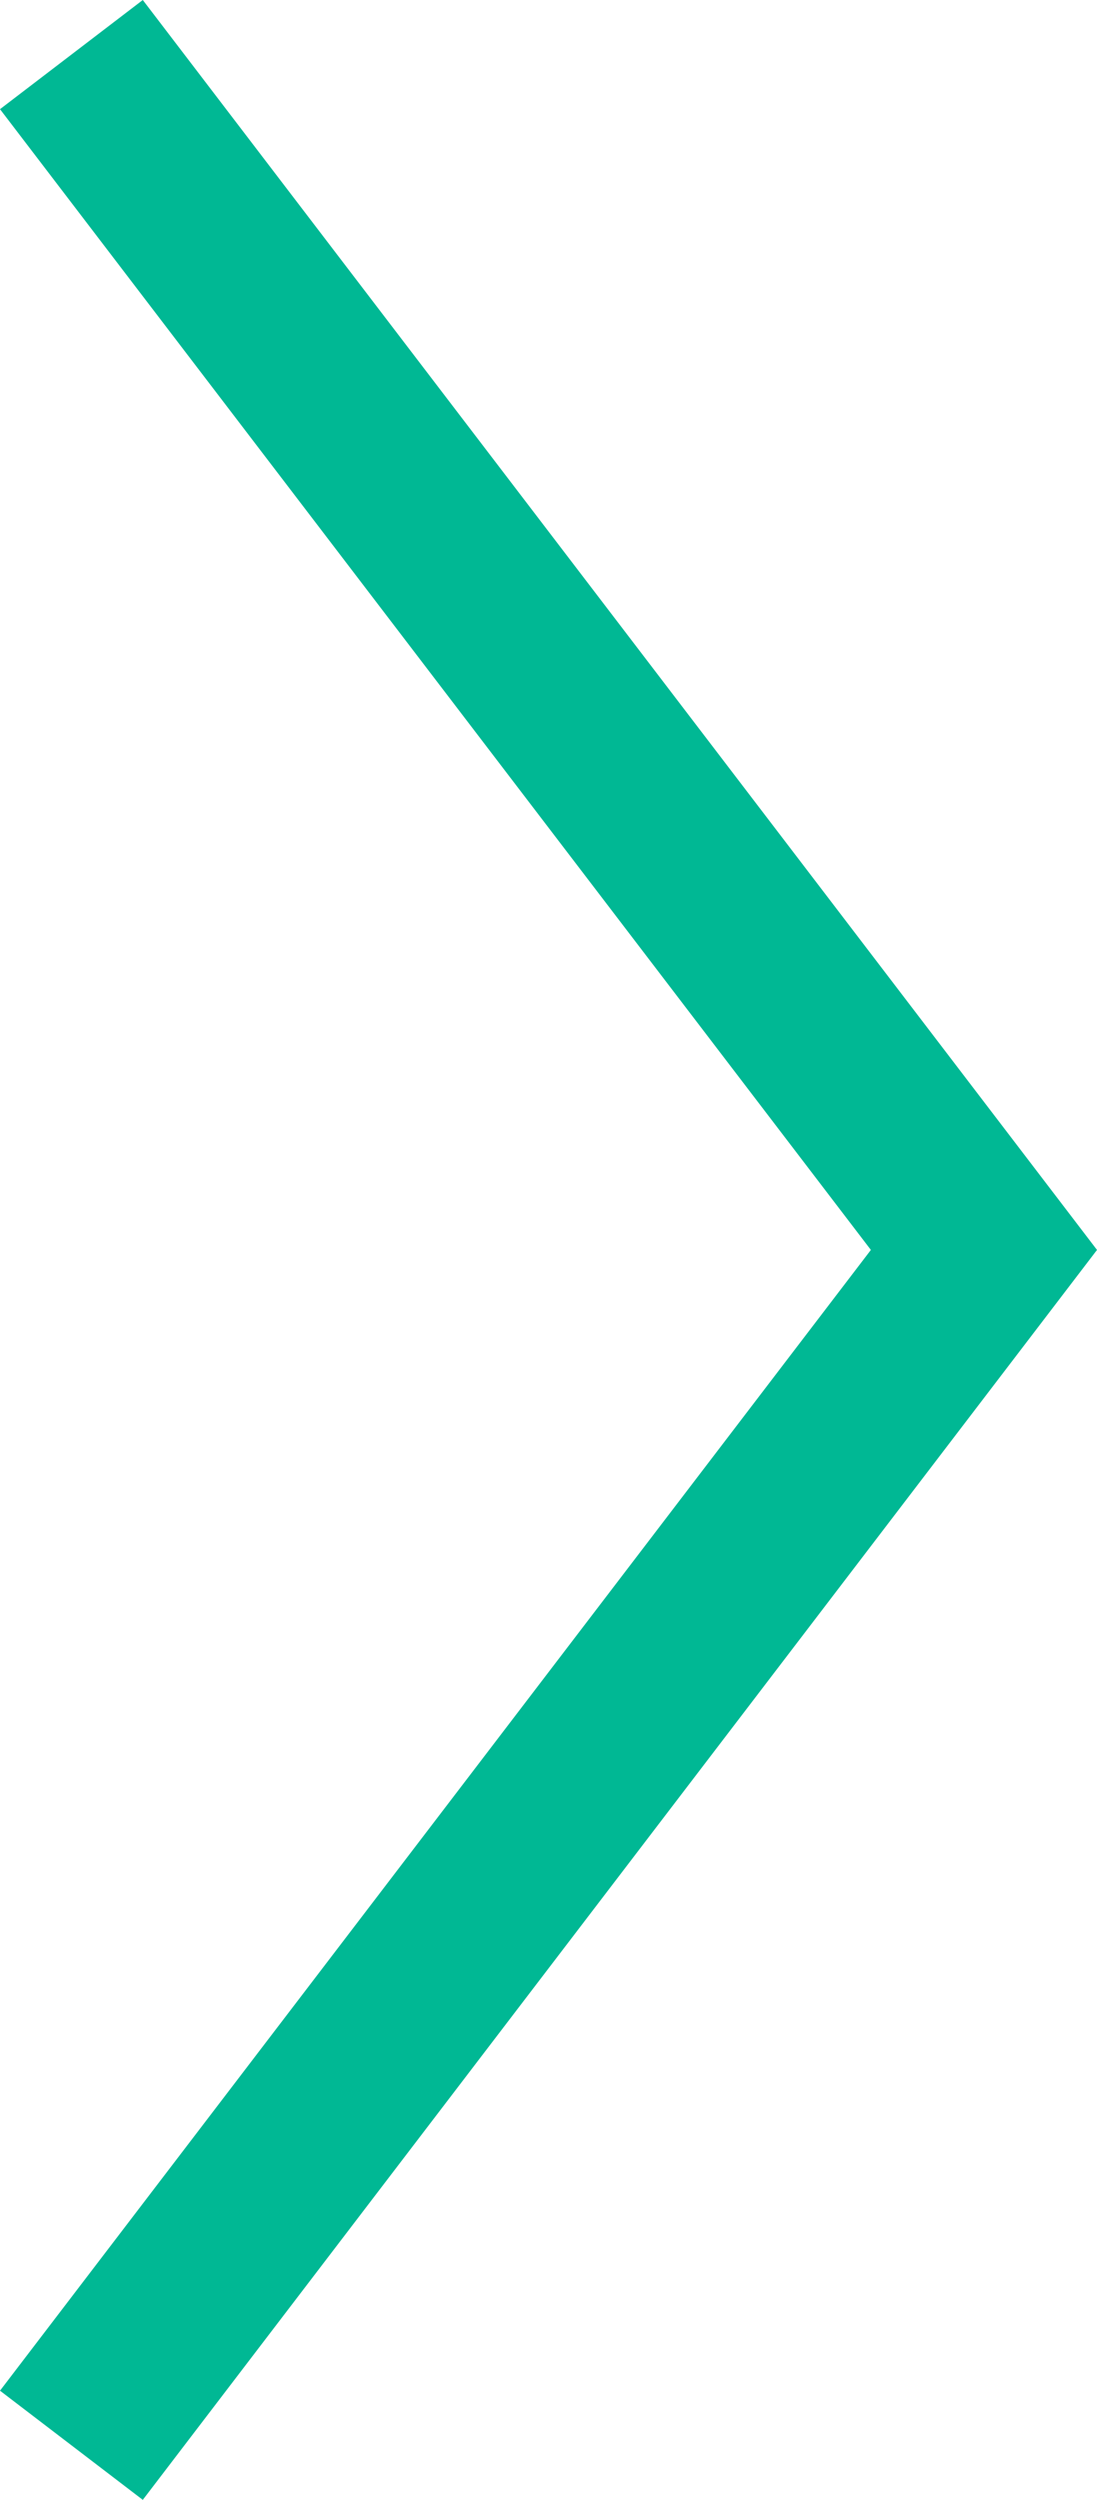 <svg xmlns="http://www.w3.org/2000/svg" width="61.051" height="139.017" viewBox="0 0 61.051 139.017">
  <path id="chevron-right" d="M10,6,57.75,68.5,10,131h0" transform="translate(-2.991 1.009)" fill="none" stroke="#00b894" stroke-linecap="square" stroke-width="10"/>
</svg>
